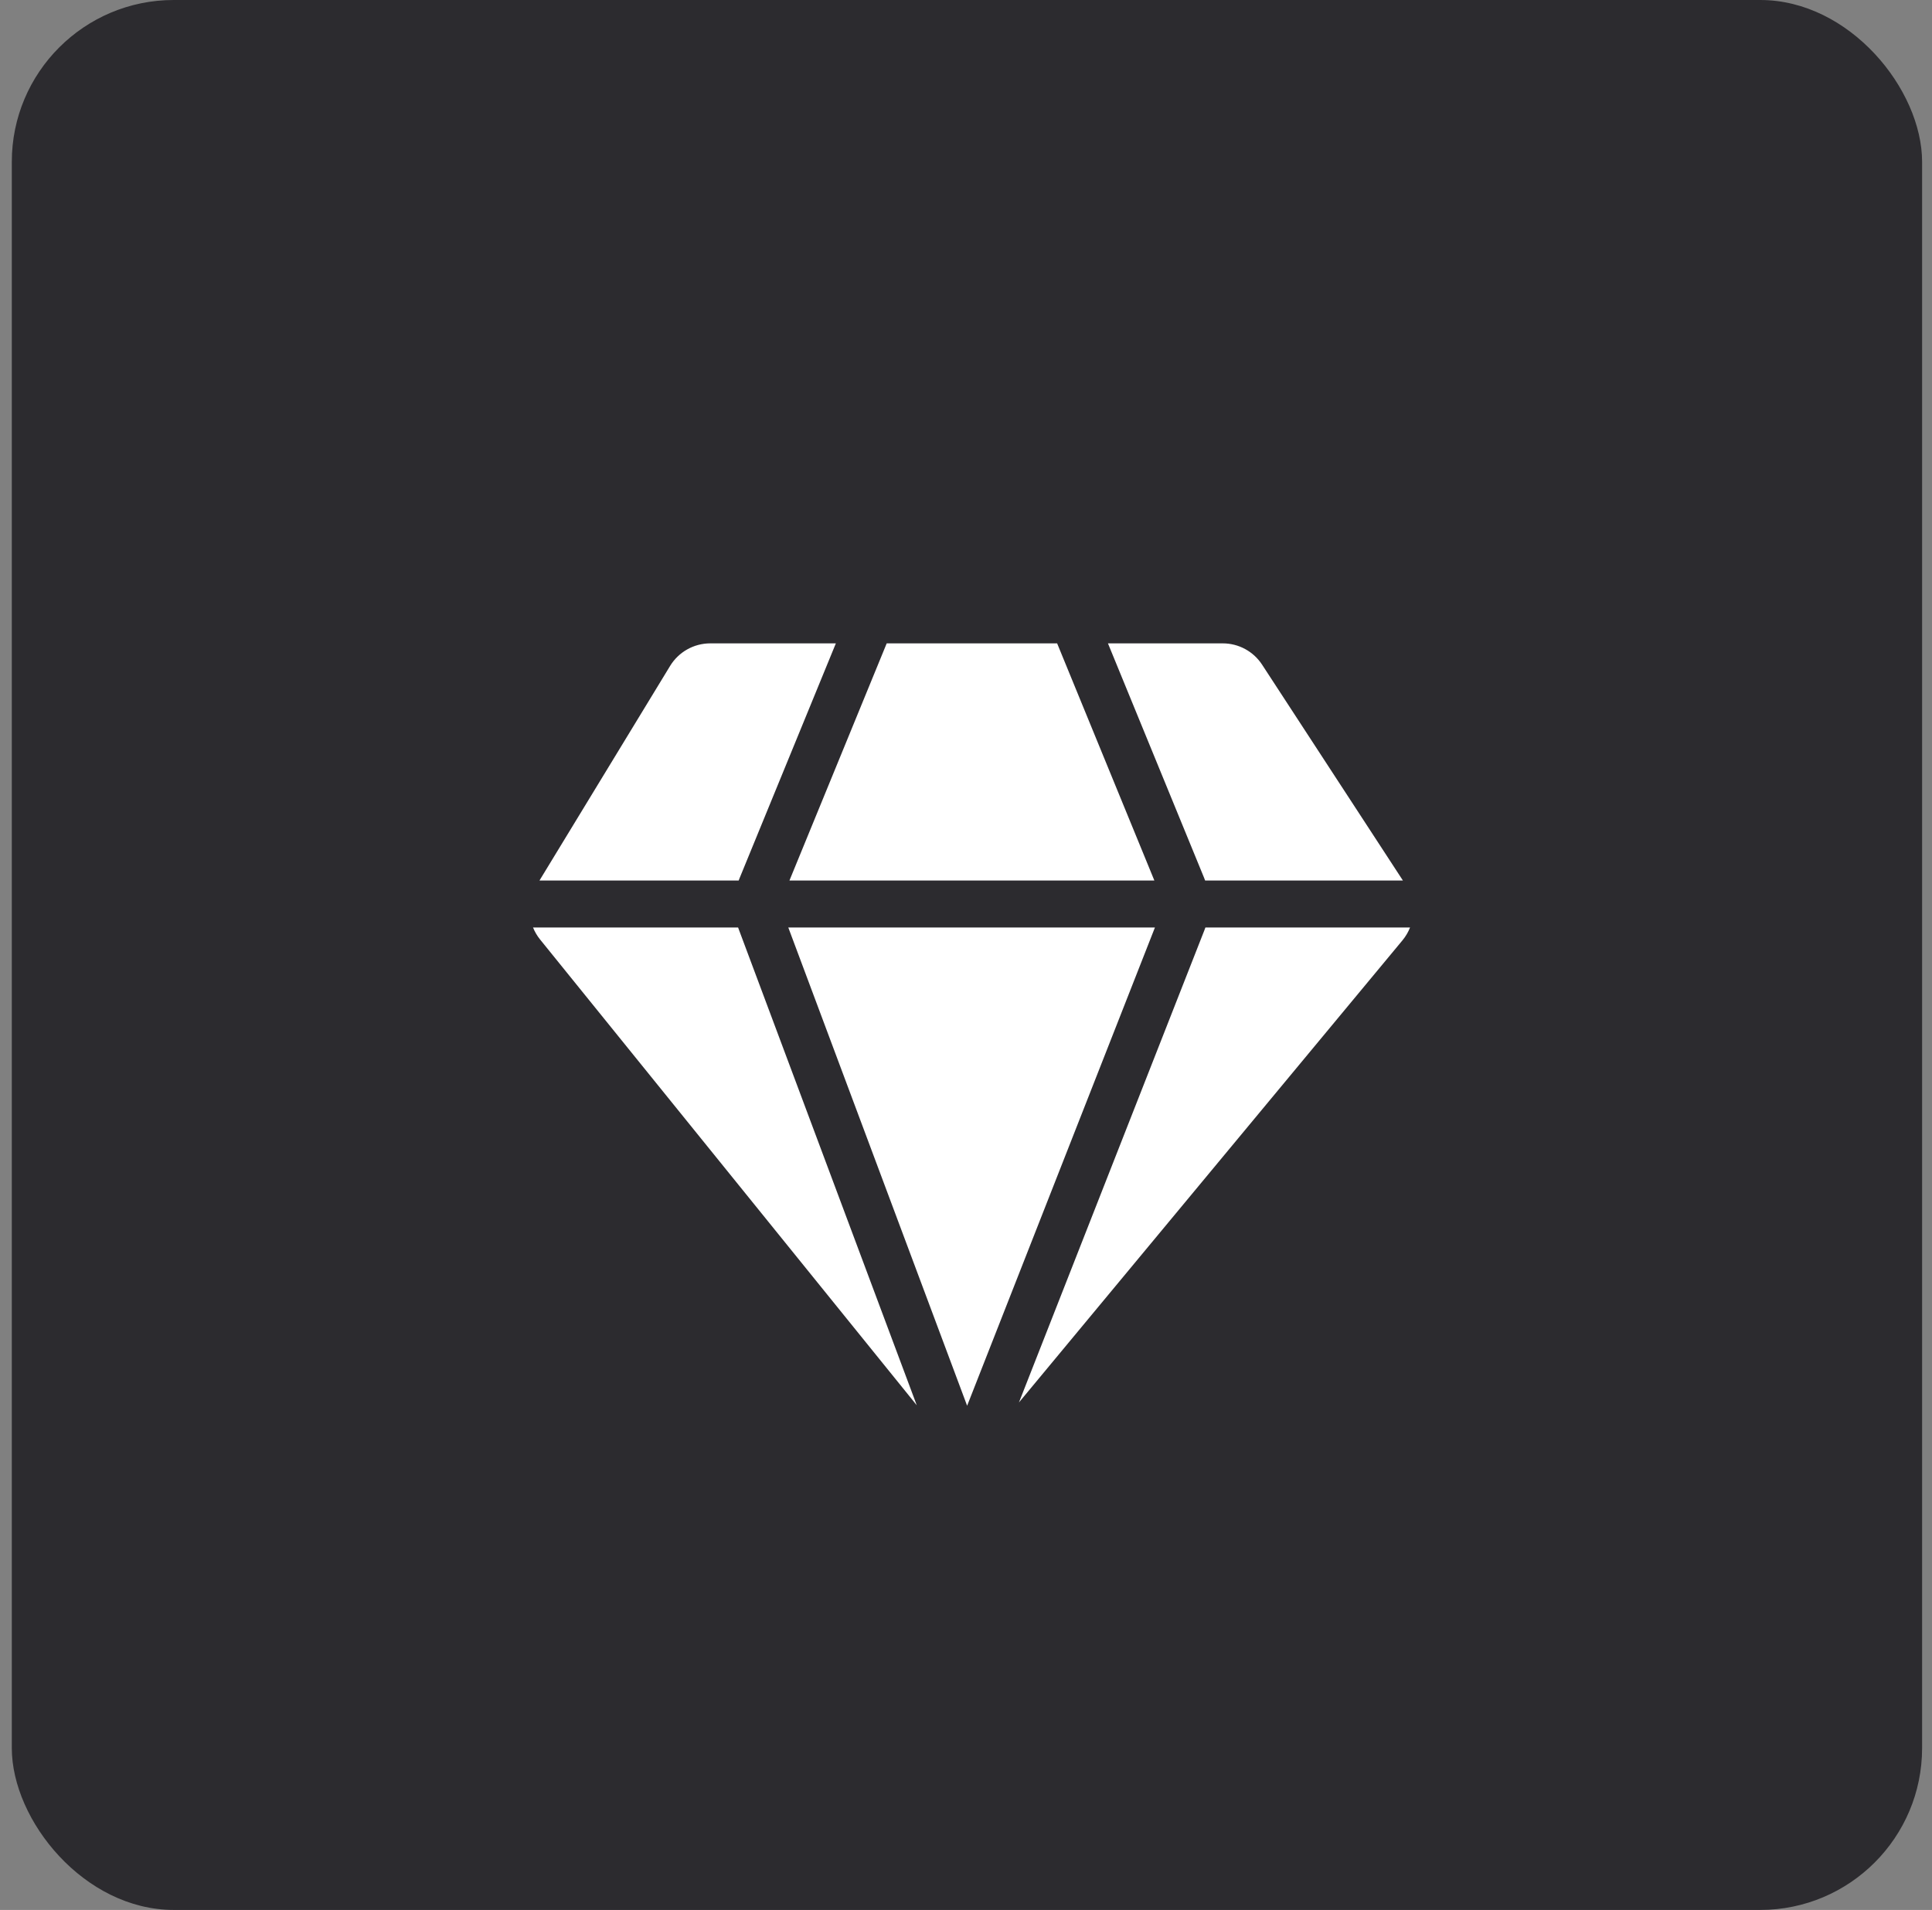 <?xml version="1.0" encoding="UTF-8"?> <svg xmlns="http://www.w3.org/2000/svg" width="89" height="88" viewBox="0 0 89 88" fill="none"><rect x="0" y="0" width="89" height="88" fill="#808080" stroke="none"/> <rect x="0.544" width="88" height="88" rx="7.458" fill="#2C2B2F"></rect> <path fill-rule="evenodd" clip-rule="evenodd" d="M38.505 29.643L34.072 40.456C34.057 40.493 34.042 40.531 34.028 40.569H24.852L30.869 30.683C31.263 30.037 31.964 29.643 32.72 29.643H38.505ZM40.847 29.643L36.367 40.569H53.177L48.698 29.643H40.847ZM51.039 29.643L55.465 40.437C55.482 40.48 55.499 40.524 55.515 40.569H64.626L58.141 30.626C57.741 30.012 57.059 29.643 56.327 29.643H51.039ZM64.955 42.735H55.528C55.513 42.776 55.498 42.817 55.483 42.857L46.939 64.618L64.604 43.329C64.755 43.147 64.872 42.947 64.955 42.735ZM42.232 64.748L34.035 42.826C34.024 42.796 34.013 42.766 34.002 42.735H24.555C24.634 42.93 24.742 43.116 24.879 43.286L42.232 64.748ZM53.203 42.735L44.552 64.769L36.314 42.735H53.203Z" fill="white"></path> </svg> 